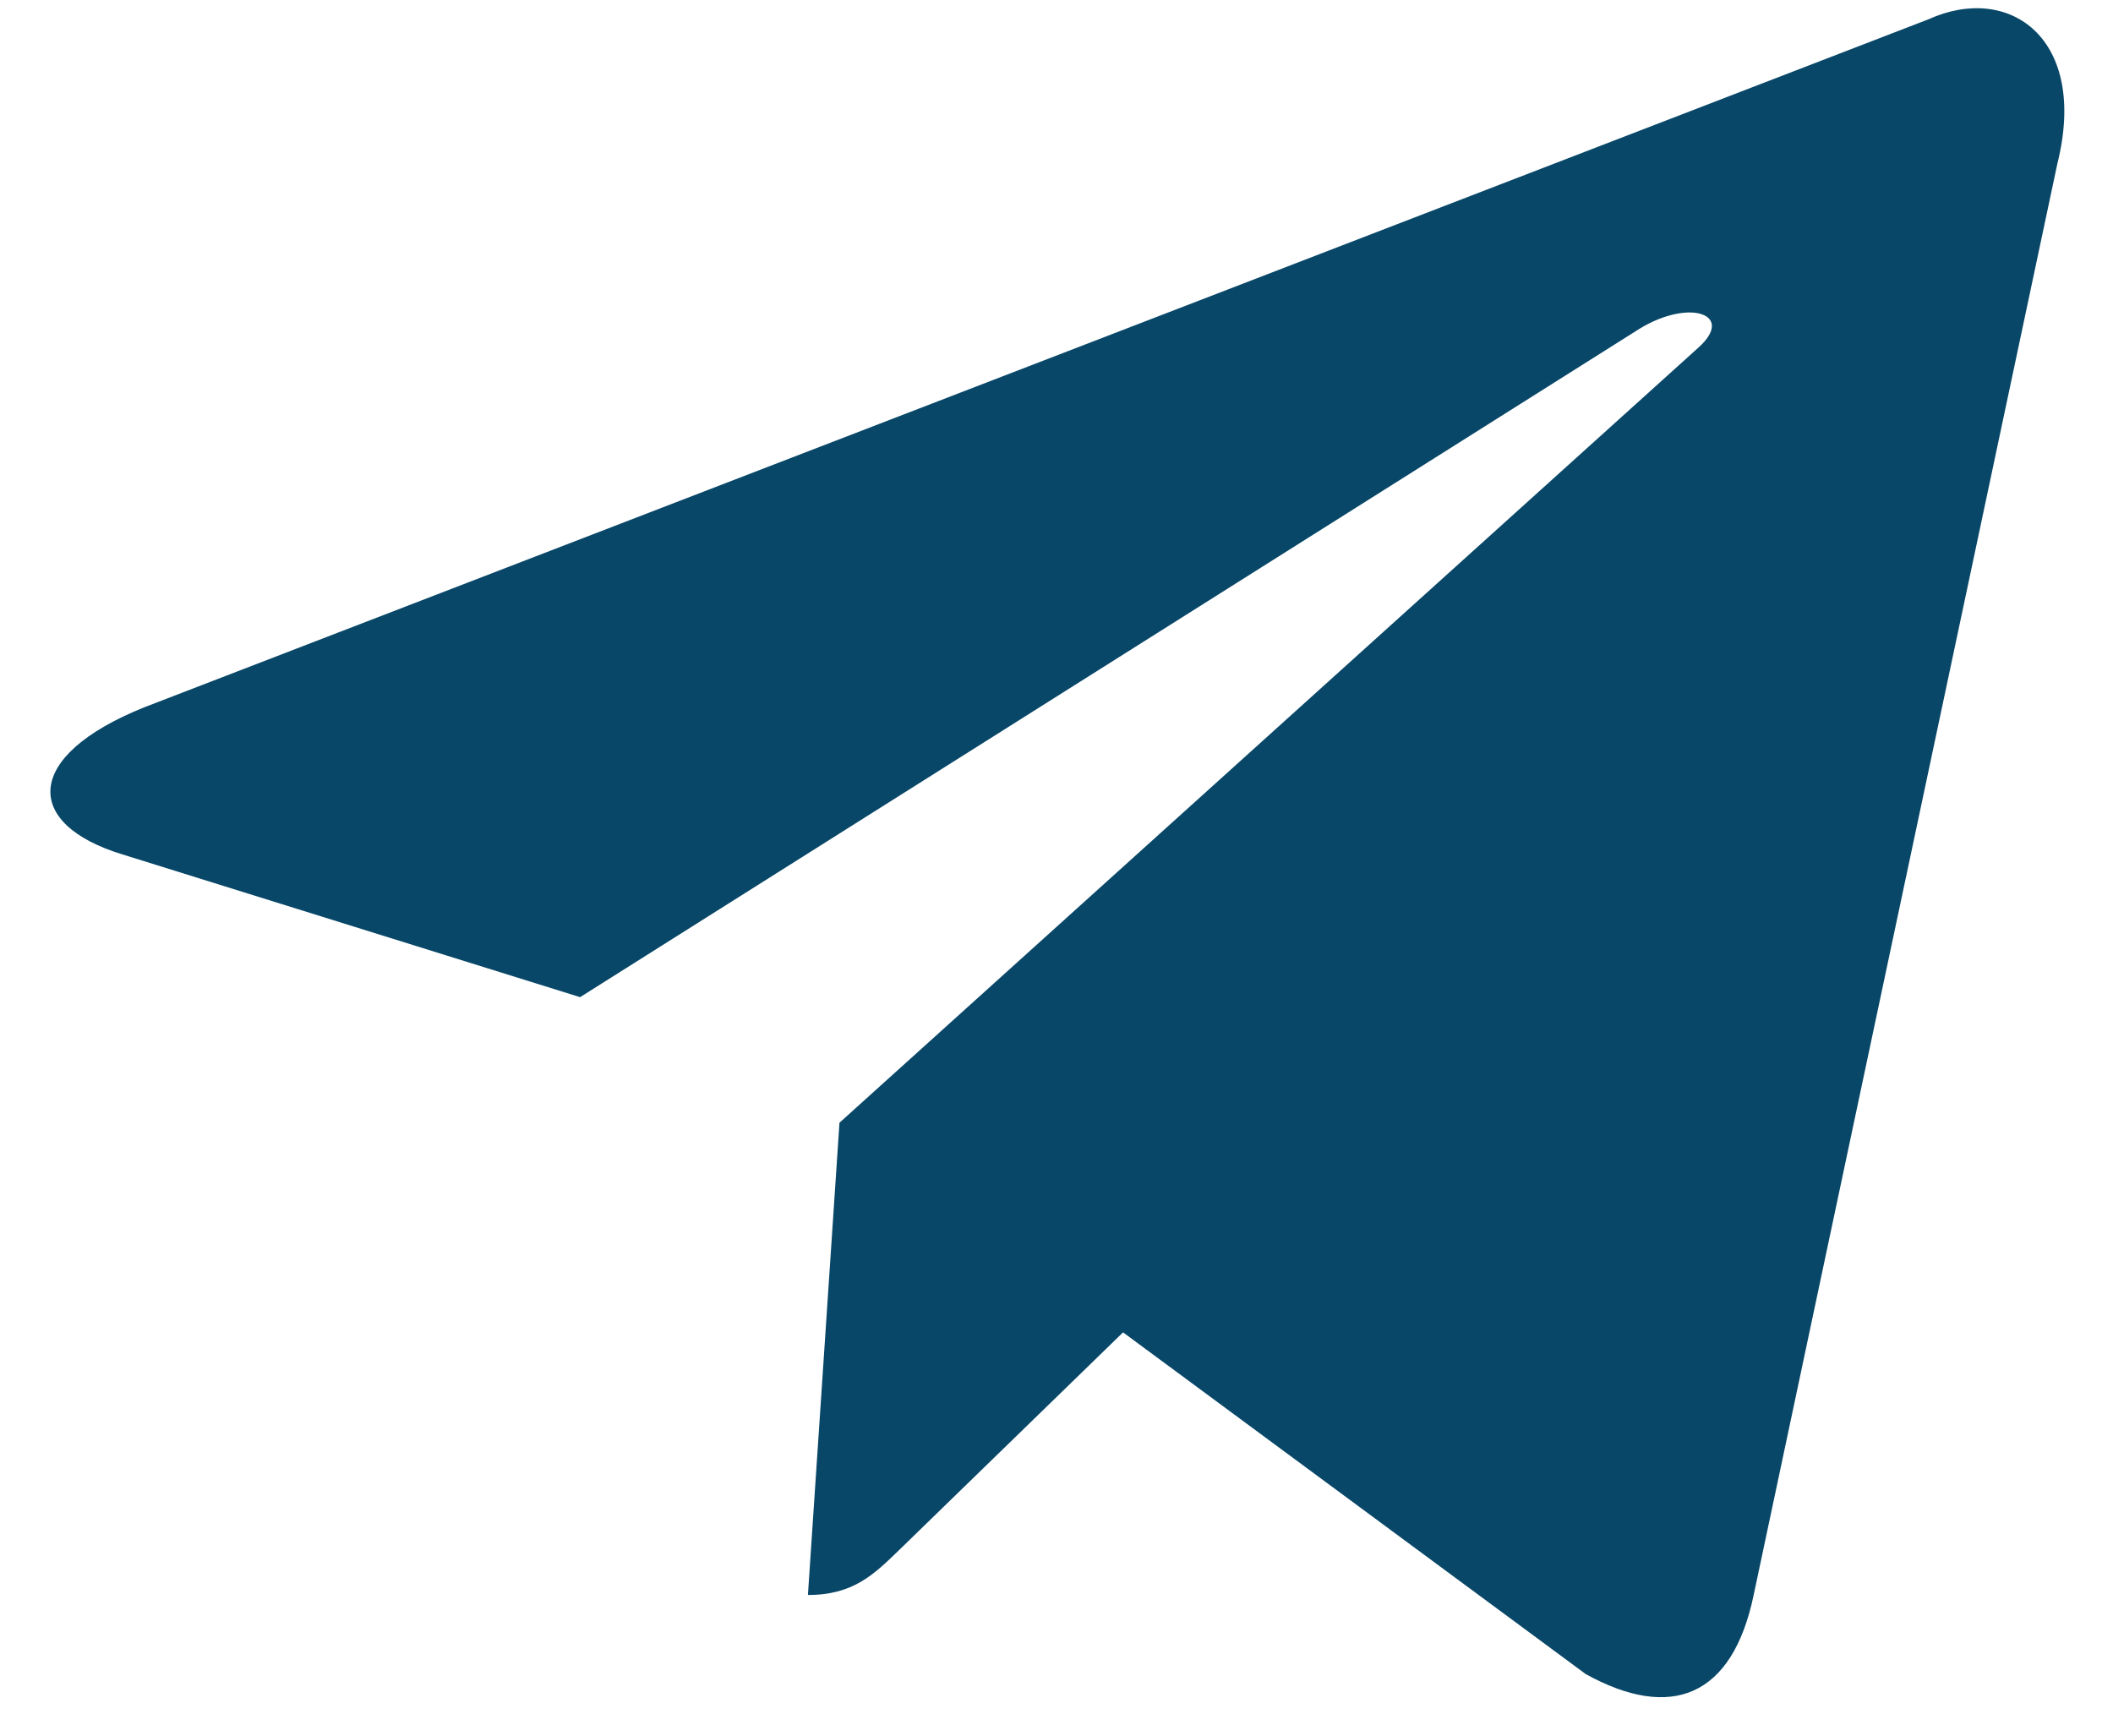 <?xml version="1.0" encoding="UTF-8"?> <svg xmlns="http://www.w3.org/2000/svg" width="28" height="23" viewBox="0 0 28 23" fill="none"> <path d="M25.554 0.256L1.914 9.372C0.3 10.02 0.31 10.92 1.618 11.321L7.687 13.214L21.73 4.354C22.394 3.95 23 4.168 22.502 4.61L11.124 14.878H11.122L11.124 14.88L10.706 21.136C11.319 21.136 11.59 20.854 11.934 20.522L14.882 17.656L21.014 22.185C22.144 22.808 22.956 22.488 23.238 21.138L27.263 2.168C27.675 0.516 26.632 -0.232 25.554 0.256Z" fill="#084768"></path> </svg> 